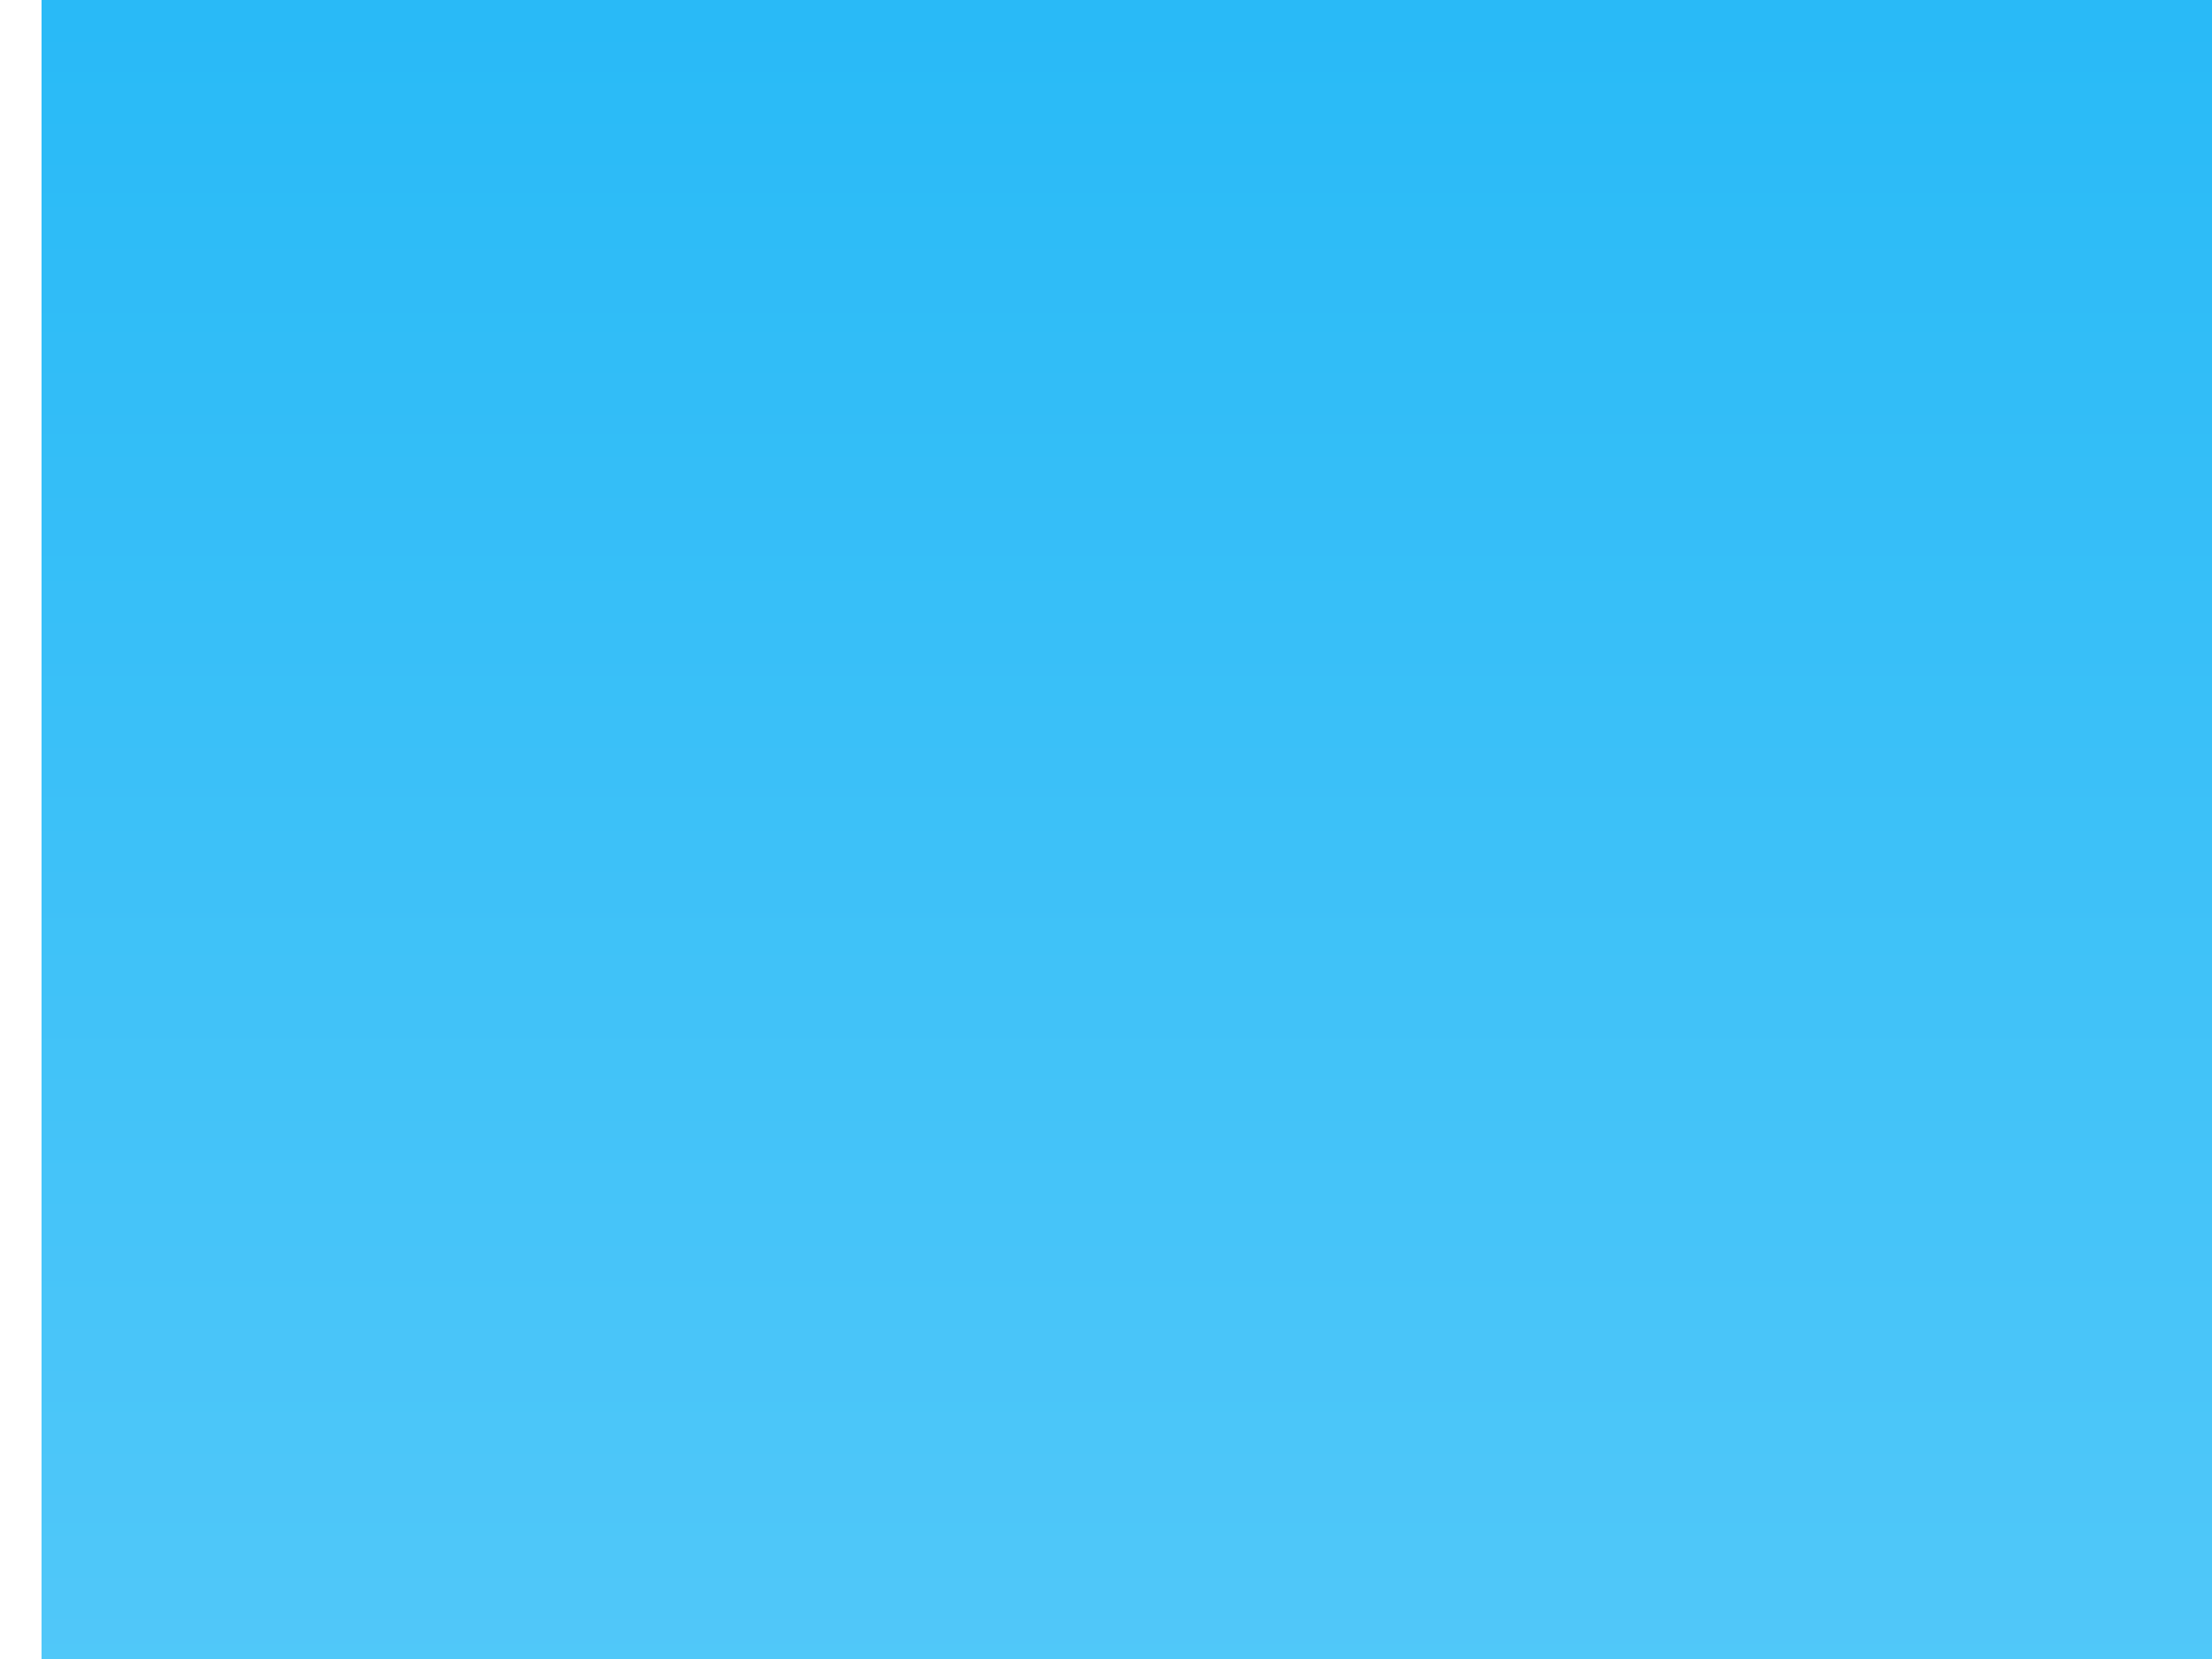 <?xml version="1.0"?><svg width="640" height="480" xmlns="http://www.w3.org/2000/svg" xmlns:xlink="http://www.w3.org/1999/xlink">
 <title>fresh grass and sky</title>
 <defs>
  <linearGradient id="linearGradient4238">
   <stop stop-color="#55a800" id="stop4240" offset="0"/>
   <stop stop-color="#74e400" id="stop4242" offset="1"/>
  </linearGradient>
  <linearGradient id="linearGradient4103">
   <stop stop-color="#00acf4" id="stop4105" offset="0"/>
   <stop stop-color="#a6e5ff" id="stop4107" offset="1"/>
  </linearGradient>
  <linearGradient y2="1" x2="0.474" y1="-0.189" x1="0.474" id="linearGradient4109" xlink:href="#linearGradient4103"/>
  <clipPath id="clipPath4234" clipPathUnits="userSpaceOnUse">
   <path fill="#9cf000" stroke-width="3" stroke-linecap="round" stroke-linejoin="round" stroke-miterlimit="4" stroke-dashoffset="0" id="path4236" d="m-701.795,85.708c-11.656,0 -21.062,5.752 -21.062,12.875l0,830.031c73.682,-9.907 153.852,-15.062 237.156,-15.062c343.817,0 484.306,44.118 822.844,235.719c342.857,194.046 775.268,461.424 -891.406,464.281c-60.105,0.103 -116.484,-9.398 -168.594,-25.937l0,150.969c0,7.123 9.407,12.844 21.062,12.844l2229.344,0c11.656,0 21.031,-5.721 21.031,-12.844l0,-640l0,-67.406l0,-932.594c0,-7.123 -9.376,-12.875 -21.031,-12.875l-2229.344,0z"/>
  </clipPath>
  <clipPath id="clipPath4253" clipPathUnits="userSpaceOnUse">
   <path fill="url(#linearGradient4257)" stroke-width="3" stroke-linecap="round" stroke-linejoin="round" stroke-miterlimit="4" stroke-dashoffset="0" id="path4255" d="m272.491,62.851c-11.656,0 -21.062,5.752 -21.062,12.875l0,830.031l0,169.969l0,640c0,7.123 9.407,12.844 21.062,12.844l2229.344,0c11.655,0 21.031,-5.721 21.031,-12.844l0,-640l0,-67.406l0,-932.594c0,-7.123 -9.376,-12.875 -21.031,-12.875l-2229.344,0z"/>
  </clipPath>
  <linearGradient y2="0.616" x2="0.474" y1="-0.117" x1="0.474" id="linearGradient4257" xlink:href="#linearGradient4103"/>
  <linearGradient y2="1.426" x2="0.511" y1="-0.07" x1="0.5" id="linearGradient4263" xlink:href="#linearGradient4238"/>
  <clipPath id="clipPath5381" clipPathUnits="userSpaceOnUse">
   <path opacity="0.893" fill="#fdfdfd" stroke-width="5" stroke-linecap="round" stroke-linejoin="round" stroke-miterlimit="4" stroke-dashoffset="0" id="path5383" d="m798.213,156.4c-48.513,0 -90.277,11.93 -108.885,29.029c-4.269,-0.295 -8.609,-0.458 -13.02,-0.458c-57.892,0 -104.885,26.516 -104.885,59.185c0,28.592 35.996,52.465 83.786,57.98c14.848,30.919 81.281,54.263 160.925,54.263c90.548,0 164.043,-30.168 164.043,-67.344l-0.118,-1.083c29.334,-9.232 48.521,-24.502 48.521,-41.775l-0.422,-4.386c-5.101,-26.509 -53.967,-46.621 -113.326,-46.641c-11.48,-22.433 -59.406,-38.772 -116.62,-38.772z"/>
  </clipPath>
  <clipPath id="clipPath5495" clipPathUnits="userSpaceOnUse">
   <path opacity="0.893" fill="#fdfdfd" stroke-width="5" stroke-linecap="round" stroke-linejoin="round" stroke-miterlimit="4" stroke-dashoffset="0" d="m1832.499,64.971c-48.512,0 -90.277,11.93 -108.885,29.029c-4.269,-0.295 -8.609,-0.458 -13.02,-0.458c-57.892,0 -104.884,26.516 -104.884,59.185c0,28.592 35.995,52.465 83.786,57.98c14.848,30.919 81.281,54.263 160.925,54.263c90.548,0 164.043,-30.168 164.043,-67.344l-0.118,-1.083c29.334,-9.232 48.521,-24.502 48.521,-41.775l-0.422,-4.386c-5.101,-26.509 -53.967,-46.621 -113.326,-46.641c-11.48,-22.433 -59.405,-38.772 -116.62,-38.772z" id="path5497"/>
  </clipPath>
  <clipPath id="clipPath5671" clipPathUnits="userSpaceOnUse">
   <rect fill="url(#linearGradient5675)" stroke-width="3" stroke-linecap="round" stroke-linejoin="round" stroke-miterlimit="4" stroke-dashoffset="0" ry="21.597" rx="35.341" y="-42.66" x="-59.719" height="1722.987" width="3815.529" id="rect5673"/>
  </clipPath>
  <linearGradient y2="1" x2="0.474" y1="-0.189" x1="0.474" id="linearGradient5675" xlink:href="#linearGradient4103"/>
  <clipPath id="clipPath5677" clipPathUnits="userSpaceOnUse">
   <rect fill="url(#linearGradient5681)" stroke-width="3" stroke-linecap="round" stroke-linejoin="round" stroke-miterlimit="4" stroke-dashoffset="0" id="rect5679" width="3599.58" height="1625.471" x="-51.164" y="-30.423" rx="33.341" ry="20.375"/>
  </clipPath>
  <linearGradient y2="1" x2="0.474" y1="-0.189" x1="0.474" id="linearGradient5681" xlink:href="#linearGradient4103"/>
 </defs>
 <g>
  <title>Layer 1</title>
  <rect fill="url(#linearGradient4109)" stroke-width="3" stroke-linecap="round" stroke-linejoin="round" stroke-miterlimit="4" stroke-dashoffset="0" ry="12.857" rx="21.039" y="-157" x="12.009" height="1625.714" width="2680.428" id="rect2160"/>
  <path fill="url(#linearGradient4263)" stroke-width="3" stroke-linecap="round" stroke-linejoin="round" stroke-miterlimit="4" stroke-dashoffset="0" id="path4202" d="m1440.238,1400.961c-254.39,0 -448.34,10.532 -598.447,26.577c-165.154,-15.049 -319.476,-19.541 -553.41,-19.541c-98.486,0 -193.271,1.586 -280.381,4.633l0,249.131c0,2.191 11.121,3.951 24.901,3.951l2635.672,0c13.78,0 24.865,-1.76 24.865,-3.951l0,-217.584c-198.317,0.286 -395.087,0.976 -590.097,2.067c-198.677,-19.649 -359.448,-45.281 -663.102,-45.281z"/>
  <path opacity="0.698" fill="#1e9e00" stroke-width="3" stroke-linecap="round" stroke-linejoin="round" stroke-miterlimit="4" stroke-dashoffset="0" d="m177.634,1302.807c-4.183,1.427 -5.23,4.703 -8.742,9.602c-4.571,8.408 -13.829,33.589 -12.788,37.707c1.381,7.417 13.012,-34.612 21.53,-47.309zm-78.536,18.335c9.929,30.302 10.863,32.572 18.607,32.132c-1.644,-5.591 -6.365,-10.145 -9.678,-15.458c-3.531,-5.664 -5.451,-16.255 -8.928,-16.674zm34.899,1.105c-11.3,19.798 -12.507,26.929 -10.604,29.159c3.48,2.152 2.721,-3.465 10.604,-29.159zm21.141,4.246c-2.782,-0.76 -4.809,6.098 -5.914,11.707c-2.823,14.321 -2.855,12.254 -0.952,13.468c2.624,1.673 2.607,-12.939 6.866,-25.175zm18.712,-1.315c-2.912,0.14 -4.426,5.941 -6.468,11.296c-2.051,10.211 -8.019,16.554 -3.81,16.942c4.185,0.386 7.081,-16.118 10.278,-28.238zm-31.208,3.928c-9.183,16.418 -11.147,21.454 -7.458,22.132c2.378,0.437 2.566,-3.575 5.28,-10.32c1.749,-4.345 3.929,-8.152 2.178,-11.812z" id="path7786"/>
  <g id="g7640">
   <path fill="#ad7fa8" stroke-width="3" stroke-linecap="round" stroke-linejoin="round" stroke-miterlimit="4" stroke-dashoffset="0" id="path4271" d="m300.143,1602.028a30,15.727 0 1 1-60,0a30,15.727 0 1 160,0z"/>
   <path fill="#ce5c00" stroke-width="3" stroke-linecap="round" stroke-linejoin="round" stroke-miterlimit="4" stroke-dashoffset="0" d="m181.093,1448.069c-1.719,1.118 -5.96,0.095 -8.367,0.465c-2.487,0.382 -5.171,3.482 -7.69,3.029c-2.439,-0.439 -3.999,-3.892 -5.78,-4.977c-1.84,-1.121 -5.577,-0.896 -6.379,-2.4c-0.776,-1.455 2.538,-3.814 3.203,-5.287c0.688,-1.522 -1.083,-4.084 0.771,-5.17c1.794,-1.051 5.755,0.41 8.131,0.003c2.455,-0.42 5.075,-2.944 7.614,-2.57c2.458,0.362 4.079,2.951 5.88,3.993c1.861,1.076 6.874,1.393 7.727,2.858c0.825,1.418 -4.22,3.079 -4.729,4.568c-0.525,1.538 1.395,4.333 -0.381,5.488z" id="path5606"/>
   <path fill="#f57900" stroke-width="3" stroke-linecap="round" stroke-linejoin="round" stroke-miterlimit="4" stroke-dashoffset="0" d="m132.279,1483.372c-2.156,1.138 -6.272,1.346 -9.333,1.745c-3.061,0.399 -7.542,2.313 -10.556,1.845c-3.013,-0.468 -5.759,-2.77 -7.953,-3.867c-2.195,-1.097 -6.178,-2.212 -7.106,-3.713c-0.929,-1.502 2.057,-3.815 2.786,-5.297c0.729,-1.482 -0.111,-4.379 2.137,-5.448c2.248,-1.069 7.788,-0.412 10.71,-0.89c2.922,-0.478 5.753,-2.136 8.791,-1.748c3.039,0.388 5.769,2.722 7.954,3.867c2.185,1.145 7.91,1.709 8.9,3.173c0.99,1.464 -2.092,3.875 -2.91,5.337c-0.818,1.461 -1.263,3.859 -3.419,4.997z" id="path5604"/>
   <path fill="#fcc916" stroke-width="3" stroke-linecap="round" stroke-linejoin="round" stroke-miterlimit="4" stroke-dashoffset="0" id="path5600" d="m216.325,1455.536c-1.712,0.886 -6.621,-0.437 -8.985,0.036c-2.364,0.473 -7.218,3.009 -9.809,2.715c-2.59,-0.294 -3.897,-2.623 -6.074,-3.357c-2.177,-0.734 -6.039,-0.634 -7.051,-1.73c-1.012,-1.096 1.336,-3.661 1.945,-4.802c0.609,-1.141 -1.159,-3.228 0.534,-4.173c1.692,-0.945 6.829,-0.754 9.348,-1.068c2.519,-0.314 5.351,-1.819 7.988,-1.625c2.637,0.195 5.213,2.084 7.403,2.774c2.19,0.69 6.379,1.455 7.543,2.541c1.164,1.086 -1.746,2.334 -2.035,3.517c-0.289,1.183 0.906,4.286 -0.806,5.172z"/>
   <path fill="#ad7fa8" stroke-width="3" stroke-linecap="round" stroke-linejoin="round" stroke-miterlimit="4" stroke-dashoffset="0" id="path5598" d="m167.668,1467.775c-1.922,1.295 -7.361,-0.039 -10.083,0.613c-2.722,0.652 -7.454,3.786 -10.393,3.417c-2.939,-0.37 -4.627,-3.519 -7.031,-4.589c-2.404,-1.07 -7.088,-1.209 -8.197,-2.799c-1.109,-1.59 1.762,-4.8 2.376,-6.464c0.614,-1.664 -1.269,-4.624 0.64,-5.972c1.908,-1.348 7.505,-1.028 10.338,-1.537c2.833,-0.51 6.149,-2.722 9.119,-2.441c2.97,0.281 5.547,3.036 7.962,4.067c2.415,1.031 7.325,1.942 8.541,3.525c1.216,1.583 -2.05,3.613 -2.44,5.314c-0.389,1.701 1.092,5.57 -0.831,6.866z"/>
   <path fill="#ce5c00" stroke-width="3" stroke-linecap="round" stroke-linejoin="round" stroke-miterlimit="4" stroke-dashoffset="0" id="path5594" d="m161.563,1502.273c-2.744,1.645 -9.515,0.14 -13.357,0.684c-3.97,0.562 -8.255,5.124 -12.277,4.457c-3.894,-0.646 -6.384,-5.727 -9.227,-7.324c-2.938,-1.65 -8.903,-1.319 -10.183,-3.531c-1.238,-2.142 4.051,-5.612 5.114,-7.779c1.098,-2.24 -1.729,-6.01 1.231,-7.607c2.865,-1.546 9.187,0.602 12.98,0.005c3.919,-0.618 8.101,-4.332 12.155,-3.782c3.924,0.532 6.511,4.343 9.388,5.875c2.971,1.583 10.975,2.05 12.335,4.206c1.317,2.087 -6.737,4.531 -7.549,6.722c-0.838,2.264 2.226,6.376 -0.608,8.075z"/>
   <path fill="#3465a4" stroke-width="3" stroke-linecap="round" stroke-linejoin="round" stroke-miterlimit="4" stroke-dashoffset="0" d="m193.448,1491.227c-2.269,1.295 -8.691,-0.039 -11.905,0.613c-3.214,0.652 -8.8,3.786 -12.271,3.417c-3.47,-0.37 -5.463,-3.519 -8.301,-4.589c-2.838,-1.07 -8.368,-1.209 -9.678,-2.799c-1.31,-1.59 2.081,-4.8 2.805,-6.464c0.725,-1.664 -1.498,-4.624 0.755,-5.972c2.253,-1.348 8.86,-1.028 12.205,-1.537c3.345,-0.51 7.26,-2.722 10.766,-2.441c3.506,0.281 6.549,3.036 9.4,4.067c2.851,1.031 8.648,1.942 10.084,3.525c1.435,1.583 -2.421,3.613 -2.88,5.314c-0.46,1.701 1.289,5.57 -0.981,6.866z" id="path5592"/>
   <path fill="#fcaf3e" stroke-width="3" stroke-linecap="round" stroke-linejoin="round" stroke-miterlimit="4" stroke-dashoffset="0" d="m216.639,1535.91c-2.717,1.432 -10.508,-0.706 -14.26,0.058c-3.751,0.764 -11.456,4.862 -15.567,4.388c-4.111,-0.474 -6.185,-4.239 -9.64,-5.425c-3.455,-1.186 -9.584,-1.024 -11.191,-2.796c-1.607,-1.771 2.121,-5.916 3.087,-7.76c0.966,-1.844 -1.839,-5.217 0.847,-6.744c2.685,-1.527 10.838,-1.218 14.836,-1.726c3.998,-0.508 8.493,-2.94 12.678,-2.625c4.185,0.315 8.273,3.368 11.75,4.483c3.476,1.115 10.123,2.351 11.971,4.107c1.847,1.756 -2.771,3.772 -3.23,5.684c-0.459,1.912 1.438,6.926 -1.28,8.358z" id="path5590"/>
   <path fill="#cc0000" stroke-width="3" stroke-linecap="round" stroke-linejoin="round" stroke-miterlimit="4" stroke-dashoffset="0" d="m265.012,1558.333c-3.257,2.022 -11.292,0.172 -15.852,0.84c-4.711,0.69 -9.797,6.296 -14.57,5.477c-4.621,-0.793 -7.576,-7.037 -10.951,-9c-3.487,-2.027 -10.567,-1.621 -12.085,-4.339c-1.47,-2.632 4.808,-6.896 6.069,-9.56c1.303,-2.752 -2.052,-7.385 1.46,-9.348c3.4,-1.9 10.903,0.74 15.405,0.006c4.651,-0.759 9.614,-5.323 14.425,-4.647c4.657,0.654 7.728,5.336 11.141,7.219c3.526,1.945 13.025,2.519 14.639,5.168c1.563,2.564 -7.996,5.568 -8.959,8.26c-0.995,2.782 2.642,7.835 -0.722,9.924z" id="path5586"/>
   <path fill="#fcaf3e" stroke-width="3" stroke-linecap="round" stroke-linejoin="round" stroke-miterlimit="4" stroke-dashoffset="0" id="path5582" d="m218.677,1593.743c-3.168,1.687 -12.251,-0.831 -16.624,0.068c-4.373,0.899 -13.356,5.727 -18.148,5.168c-4.793,-0.559 -7.21,-4.993 -11.238,-6.39c-4.028,-1.397 -11.173,-1.207 -13.047,-3.293c-1.873,-2.086 2.472,-6.969 3.598,-9.141c1.126,-2.172 -2.144,-6.145 0.987,-7.944c3.131,-1.799 12.635,-1.435 17.296,-2.033c4.661,-0.598 9.901,-3.463 14.78,-3.092c4.879,0.37 9.645,3.967 13.698,5.28c4.053,1.313 11.802,2.769 13.956,4.837c2.154,2.068 -3.231,4.443 -3.766,6.695c-0.535,2.253 1.676,8.158 -1.492,9.844z"/>
   <path fill="#ad7fa8" stroke-width="3" stroke-linecap="round" stroke-linejoin="round" stroke-miterlimit="4" stroke-dashoffset="0" id="path5576" d="m298.532,1610.984c-3,1.82 -11.487,-0.055 -15.734,0.862c-4.247,0.917 -11.631,5.319 -16.218,4.8c-4.587,-0.519 -7.22,-4.943 -10.971,-6.447c-3.751,-1.504 -11.06,-1.698 -12.791,-3.931c-1.731,-2.234 2.75,-6.743 3.708,-9.08c0.958,-2.337 -1.979,-6.496 0.998,-8.39c2.977,-1.894 11.71,-1.444 16.131,-2.16c4.42,-0.716 9.595,-3.823 14.229,-3.429c4.634,0.394 8.656,4.265 12.423,5.714c3.768,1.449 11.43,2.728 13.327,4.951c1.897,2.223 -3.199,5.075 -3.807,7.465c-0.607,2.39 1.704,7.825 -1.296,9.645z"/>
   <path fill="#f57900" stroke-width="3" stroke-linecap="round" stroke-linejoin="round" stroke-miterlimit="4" stroke-dashoffset="0" d="m260.549,1616.503c-3.671,1.994 -10.682,2.357 -15.896,3.057c-5.213,0.699 -12.846,4.052 -17.978,3.233c-5.132,-0.819 -9.808,-4.854 -13.546,-6.776c-3.738,-1.922 -10.521,-3.875 -12.103,-6.506c-1.582,-2.631 3.504,-6.684 4.745,-9.281c1.241,-2.597 -0.189,-7.673 3.639,-9.545c3.828,-1.872 13.265,-0.721 18.241,-1.558c4.977,-0.837 9.798,-3.743 14.973,-3.063c5.175,0.68 9.825,4.769 13.546,6.775c3.721,2.006 13.472,2.994 15.158,5.559c1.687,2.565 -3.563,6.79 -4.956,9.351c-1.393,2.561 -2.151,6.76 -5.823,8.755z" id="path5574"/>
   <path fill="#fcc916" stroke-width="3" stroke-linecap="round" stroke-linejoin="round" stroke-miterlimit="4" stroke-dashoffset="0" d="m241.926,1507.053c-2.683,1.396 -10.374,-0.688 -14.078,0.056c-3.703,0.744 -11.31,4.738 -15.368,4.276c-4.058,-0.462 -6.106,-4.131 -9.517,-5.287c-3.411,-1.156 -9.462,-0.999 -11.048,-2.725c-1.586,-1.726 2.094,-5.766 3.047,-7.563c0.954,-1.797 -1.815,-5.084 0.836,-6.573c2.651,-1.488 10.7,-1.187 14.647,-1.682c3.947,-0.495 8.384,-2.865 12.516,-2.558c4.132,0.307 8.168,3.283 11.6,4.369c3.432,1.086 9.994,2.291 11.818,4.002c1.824,1.711 -2.736,3.676 -3.189,5.54c-0.453,1.864 1.419,6.75 -1.263,8.145z" id="path5578"/>
   <path fill="#ce5c00" stroke-width="3" stroke-linecap="round" stroke-linejoin="round" stroke-miterlimit="4" stroke-dashoffset="0" id="path5580" d="m107.51,1443.812c-2.195,1.156 -7.61,0.099 -10.684,0.48c-3.175,0.394 -6.602,3.599 -9.82,3.131c-3.115,-0.454 -5.106,-4.023 -7.381,-5.145c-2.35,-1.159 -7.121,-0.927 -8.145,-2.481c-0.991,-1.505 3.24,-3.942 4.09,-5.465c0.878,-1.573 -1.383,-4.222 0.984,-5.344c2.291,-1.086 7.348,0.423 10.383,0.003c3.135,-0.434 6.48,-3.043 9.722,-2.657c3.138,0.374 5.208,3.051 7.509,4.127c2.377,1.112 8.778,1.44 9.866,2.955c1.053,1.466 -5.389,3.183 -6.038,4.722c-0.67,1.59 1.781,4.479 -0.487,5.673z"/>
   <path fill="#ce5c00" stroke-width="3" stroke-linecap="round" stroke-linejoin="round" stroke-miterlimit="4" stroke-dashoffset="0" d="m300.887,1575.032c-3.44,1.758 -11.927,0.15 -16.743,0.731c-4.976,0.6 -10.347,5.475 -15.39,4.763c-4.881,-0.69 -8.002,-6.12 -11.567,-7.827c-3.683,-1.763 -11.161,-1.409 -12.764,-3.774c-1.552,-2.289 5.078,-5.997 6.41,-8.313c1.376,-2.393 -2.167,-6.422 1.542,-8.13c3.591,-1.652 11.516,0.644 16.271,0.005c4.913,-0.66 10.155,-4.629 15.236,-4.042c4.918,0.569 8.162,4.641 11.767,6.278c3.724,1.692 13.757,2.191 15.462,4.495c1.651,2.23 -8.445,4.842 -9.462,7.184c-1.051,2.419 2.791,6.814 -0.763,8.63z" id="path5584"/>
   <path fill="#f57900" stroke-width="3" stroke-linecap="round" stroke-linejoin="round" stroke-miterlimit="4" stroke-dashoffset="0" id="path5588" d="m199.161,1562.164c-2.634,1.683 -9.134,0.144 -12.823,0.699c-3.811,0.574 -7.924,5.241 -11.786,4.559c-3.738,-0.661 -6.128,-5.858 -8.858,-7.491c-2.82,-1.687 -8.547,-1.349 -9.775,-3.612c-1.189,-2.191 3.889,-5.74 4.909,-7.957c1.054,-2.291 -1.66,-6.147 1.181,-7.781c2.75,-1.582 8.819,0.616 12.461,0.005c3.762,-0.632 7.777,-4.431 11.668,-3.868c3.767,0.544 6.251,4.442 9.012,6.009c2.852,1.619 10.535,2.097 11.841,4.302c1.264,2.135 -6.468,4.634 -7.247,6.876c-0.805,2.316 2.137,6.522 -0.584,8.26z"/>
   <path fill="#ad7fa8" stroke-width="3" stroke-linecap="round" stroke-linejoin="round" stroke-miterlimit="4" stroke-dashoffset="0" d="m140.921,1529.37c-2.478,1.67 -9.49,-0.05 -12.999,0.791c-3.509,0.841 -9.609,4.881 -13.398,4.405c-3.789,-0.476 -5.965,-4.536 -9.064,-5.916c-3.099,-1.38 -9.137,-1.558 -10.567,-3.608c-1.43,-2.05 2.272,-6.188 3.063,-8.333c0.791,-2.145 -1.635,-5.961 0.824,-7.699c2.46,-1.738 9.675,-1.325 13.327,-1.982c3.652,-0.657 7.927,-3.509 11.755,-3.147c3.828,0.362 7.151,3.914 10.263,5.244c3.113,1.329 9.443,2.503 11.01,4.544c1.567,2.04 -2.643,4.657 -3.145,6.85c-0.502,2.193 1.408,7.181 -1.071,8.851z" id="path5596"/>
   <path fill="#f57900" stroke-width="3" stroke-linecap="round" stroke-linejoin="round" stroke-miterlimit="4" stroke-dashoffset="0" id="path5602" d="m152.993,1443.365c-2.156,1.138 -6.272,1.346 -9.333,1.745c-3.061,0.399 -7.542,2.312 -10.556,1.845c-3.013,-0.468 -5.759,-2.77 -7.953,-3.867c-2.195,-1.097 -6.178,-2.212 -7.106,-3.713c-0.929,-1.502 2.057,-3.815 2.786,-5.297c0.729,-1.482 -0.111,-4.379 2.137,-5.448c2.248,-1.069 7.788,-0.412 10.71,-0.89c2.922,-0.478 5.753,-2.136 8.791,-1.748c3.038,0.388 5.769,2.722 7.954,3.867c2.185,1.145 7.91,1.709 8.9,3.173c0.99,1.464 -2.092,3.875 -2.91,5.337c-0.818,1.462 -1.263,3.859 -3.419,4.997z"/>
   <path fill="#fcaf3e" stroke-width="3" stroke-linecap="round" stroke-linejoin="round" stroke-miterlimit="4" stroke-dashoffset="0" id="path7636" d="m238.18,1478.839c-1.982,1.278 -7.665,-0.63 -10.401,0.052c-2.736,0.681 -8.356,4.338 -11.355,3.915c-2.999,-0.423 -4.511,-3.782 -7.031,-4.84c-2.52,-1.058 -6.991,-0.914 -8.163,-2.494c-1.172,-1.58 1.547,-5.278 2.251,-6.924c0.704,-1.645 -1.341,-4.655 0.618,-6.017c1.959,-1.362 7.905,-1.087 10.822,-1.54c2.916,-0.453 6.195,-2.623 9.247,-2.342c3.053,0.281 6.035,3.005 8.57,4c2.536,0.995 7.384,2.098 8.732,3.664c1.348,1.566 -2.021,3.365 -2.356,5.071c-0.335,1.706 1.049,6.179 -0.933,7.456z"/>
  </g>
  <g opacity="0.698" fill="#009800" display="inline" id="g5828">
   <path fill="#009800" stroke-width="5" stroke-linecap="round" stroke-linejoin="round" stroke-miterlimit="4" stroke-dashoffset="0" id="path5830" d="m378.58,1523.048c2.729,-31.873 13.779,-57.932 23.328,-77.75c-12.276,3.317 -20.772,38.895 -26.125,65.599c-0.542,4.993 0.515,12.347 2.798,12.151z"/>
   <path fill="#009800" stroke-width="5" stroke-linecap="round" stroke-linejoin="round" stroke-miterlimit="4" stroke-dashoffset="0" id="path5832" d="m362.872,1518.221c-3.564,-16.728 7.473,-63.839 5.53,-83.802c-6.169,30.306 -9.95,51.372 -8.849,78.381c0.72,3.156 2.211,3.653 3.319,5.421z"/>
   <path fill="#009800" stroke-width="5" stroke-linecap="round" stroke-linejoin="round" stroke-miterlimit="4" stroke-dashoffset="0" id="path5834" d="m347.178,1516.906c-5.318,-26.283 -11.639,-52.799 -22.861,-63.032c6.219,11.38 13.289,22.819 16.041,42.53c1.442,8.249 3.095,18.287 6.82,20.502z"/>
   <path fill="#009800" stroke-width="5" stroke-linecap="round" stroke-linejoin="round" stroke-miterlimit="4" stroke-dashoffset="0" id="path5836" d="m324.268,1521.889c-4.268,-5.095 -8.558,-33.968 -14.539,-47.241c6.594,43.617 8.973,48.041 14.539,47.241z"/>
   <path fill="#009800" stroke-width="5" stroke-linecap="round" stroke-linejoin="round" stroke-miterlimit="4" stroke-dashoffset="0" id="path5838" d="m354.399,1512.138c-2.671,-8.394 -3.724,-21.977 -8.271,-24.933c2.467,8.802 3.687,22.127 8.271,24.933z"/>
   <path fill="#009800" stroke-width="5" stroke-linecap="round" stroke-linejoin="round" stroke-miterlimit="4" stroke-dashoffset="0" id="path5840" d="m370.996,1498.063c2.159,-11.861 4.442,-23.729 7.617,-33.956c-8.85,10.553 -11.721,27.98 -7.617,33.956z"/>
   <path fill="#009800" stroke-width="5" stroke-linecap="round" stroke-linejoin="round" stroke-miterlimit="4" stroke-dashoffset="0" id="path5842" d="m330.264,1496.186c-3.845,-11.857 -8.392,-22.636 -13.893,-28.771c4.843,6.643 8.862,24.957 13.893,28.771z"/>
  </g>
  <g opacity="0.698" fill="#008c00" display="inline" id="g5844">
   <path fill="#008c00" stroke-width="5" stroke-linecap="round" stroke-linejoin="round" stroke-miterlimit="4" stroke-dashoffset="0" d="m1524.059,1458.865c3.686,-22.428 18.61,-40.765 31.508,-54.711c-16.581,2.334 -28.056,27.37 -35.287,46.161c-0.732,3.513 0.696,8.688 3.779,8.55z" id="path5846"/>
   <path fill="#008c00" stroke-width="5" stroke-linecap="round" stroke-linejoin="round" stroke-miterlimit="4" stroke-dashoffset="0" d="m1502.842,1455.468c-4.814,-11.771 10.093,-44.922 7.469,-58.97c-8.333,21.326 -13.439,36.149 -11.952,55.155c0.972,2.221 2.987,2.571 4.483,3.815z" id="path5848"/>
   <path fill="#008c00" stroke-width="5" stroke-linecap="round" stroke-linejoin="round" stroke-miterlimit="4" stroke-dashoffset="0" d="m1481.644,1454.543c-7.183,-18.495 -15.72,-37.153 -30.877,-44.354c8.4,8.008 17.95,16.057 21.666,29.927c1.947,5.805 4.181,12.868 9.212,14.427z" id="path5850"/>
   <path fill="#008c00" stroke-width="5" stroke-linecap="round" stroke-linejoin="round" stroke-miterlimit="4" stroke-dashoffset="0" d="m1450.7,1458.049c-5.765,-3.585 -11.56,-23.902 -19.638,-33.242c8.906,30.692 12.12,33.805 19.638,33.242z" id="path5852"/>
   <path fill="#008c00" stroke-width="5" stroke-linecap="round" stroke-linejoin="round" stroke-miterlimit="4" stroke-dashoffset="0" d="m1491.398,1451.188c-3.607,-5.907 -5.03,-15.465 -11.172,-17.545c3.332,6.194 4.98,15.57 11.172,17.545z" id="path5854"/>
   <path fill="#008c00" stroke-width="5" stroke-linecap="round" stroke-linejoin="round" stroke-miterlimit="4" stroke-dashoffset="0" d="m1513.814,1441.283c2.916,-8.346 5.999,-16.698 10.288,-23.894c-11.953,7.426 -15.831,19.689 -10.288,23.894z" id="path5856"/>
   <path fill="#008c00" stroke-width="5" stroke-linecap="round" stroke-linejoin="round" stroke-miterlimit="4" stroke-dashoffset="0" d="m1458.799,1439.962c-5.193,-8.343 -11.335,-15.929 -18.764,-20.246c6.541,4.675 11.97,17.562 18.764,20.246z" id="path5858"/>
  </g>
  <g opacity="0.698" fill="#008c00" display="inline" id="g5860">
   <path fill="#008c00" stroke-width="5" stroke-linecap="round" stroke-linejoin="round" stroke-miterlimit="4" stroke-dashoffset="0" id="path5862" d="m2082.999,1618.791c-4.224,-27.514 -21.328,-50.009 -36.109,-67.116c19.002,2.864 32.153,33.576 40.44,56.628c0.839,4.31 -0.797,10.659 -4.331,10.489z"/>
   <path fill="#008c00" stroke-width="5" stroke-linecap="round" stroke-linejoin="round" stroke-miterlimit="4" stroke-dashoffset="0" id="path5864" d="m2107.314,1614.625c5.517,-14.44 -11.568,-55.108 -8.56,-72.341c9.549,26.161 15.402,44.346 13.698,67.661c-1.114,2.725 -3.423,3.154 -5.138,4.68z"/>
   <path fill="#008c00" stroke-width="5" stroke-linecap="round" stroke-linejoin="round" stroke-miterlimit="4" stroke-dashoffset="0" id="path5866" d="m2131.607,1613.49c8.232,-22.688 18.016,-45.578 35.387,-54.411c-9.627,9.824 -20.571,19.698 -24.83,36.714c-2.232,7.121 -4.791,15.786 -10.557,17.698z"/>
   <path fill="#008c00" stroke-width="5" stroke-linecap="round" stroke-linejoin="round" stroke-miterlimit="4" stroke-dashoffset="0" id="path5868" d="m2167.07,1617.791c6.607,-4.398 13.248,-29.322 22.506,-40.78c-10.207,37.652 -13.89,41.471 -22.506,40.78z"/>
   <path fill="#008c00" stroke-width="5" stroke-linecap="round" stroke-linejoin="round" stroke-miterlimit="4" stroke-dashoffset="0" id="path5870" d="m2120.429,1609.374c4.134,-7.246 5.765,-18.972 12.803,-21.523c-3.818,7.598 -5.708,19.101 -12.803,21.523z"/>
   <path fill="#008c00" stroke-width="5" stroke-linecap="round" stroke-linejoin="round" stroke-miterlimit="4" stroke-dashoffset="0" id="path5872" d="m2094.739,1597.224c-3.342,-10.239 -6.875,-20.484 -11.791,-29.313c13.699,9.109 18.143,24.153 11.791,29.313z"/>
   <path fill="#008c00" stroke-width="5" stroke-linecap="round" stroke-linejoin="round" stroke-miterlimit="4" stroke-dashoffset="0" id="path5874" d="m2157.789,1595.603c5.951,-10.235 12.99,-19.541 21.505,-24.836c-7.496,5.735 -13.718,21.544 -21.505,24.836z"/>
  </g>
  <g opacity="0.698" fill="#008c00" display="inline" id="g5876">
   <path fill="#008c00" stroke-width="5" stroke-linecap="round" stroke-linejoin="round" stroke-miterlimit="4" stroke-dashoffset="0" id="path5878" d="m1842.384,1314.414c2.49,-12.257 12.571,-22.278 21.282,-29.899c-11.2,1.276 -18.951,14.958 -23.835,25.227c-0.494,1.92 0.47,4.748 2.552,4.673z"/>
   <path fill="#008c00" stroke-width="5" stroke-linecap="round" stroke-linejoin="round" stroke-miterlimit="4" stroke-dashoffset="0" id="path5880" d="m1828.052,1312.558c-3.252,-6.433 6.818,-24.55 5.045,-32.227c-5.628,11.655 -9.078,19.755 -8.073,30.142c0.656,1.214 2.017,1.405 3.028,2.085z"/>
   <path fill="#008c00" stroke-width="5" stroke-linecap="round" stroke-linejoin="round" stroke-miterlimit="4" stroke-dashoffset="0" id="path5882" d="m1813.734,1312.052c-4.852,-10.107 -10.618,-20.304 -20.857,-24.24c5.674,4.376 12.124,8.775 14.634,16.355c1.315,3.172 2.824,7.032 6.222,7.884z"/>
   <path fill="#008c00" stroke-width="5" stroke-linecap="round" stroke-linejoin="round" stroke-miterlimit="4" stroke-dashoffset="0" id="path5884" d="m1792.833,1313.968c-3.894,-1.959 -7.808,-13.063 -13.265,-18.167c6.016,16.773 8.187,18.475 13.265,18.167z"/>
   <path fill="#008c00" stroke-width="5" stroke-linecap="round" stroke-linejoin="round" stroke-miterlimit="4" stroke-dashoffset="0" id="path5886" d="m1820.323,1310.219c-2.437,-3.228 -3.398,-8.452 -7.546,-9.588c2.25,3.385 3.364,8.509 7.546,9.588z"/>
   <path fill="#008c00" stroke-width="5" stroke-linecap="round" stroke-linejoin="round" stroke-miterlimit="4" stroke-dashoffset="0" id="path5888" d="m1835.464,1304.806c1.97,-4.561 4.052,-9.125 6.949,-13.058c-8.074,4.058 -10.693,10.76 -6.949,13.058z"/>
   <path fill="#008c00" stroke-width="5" stroke-linecap="round" stroke-linejoin="round" stroke-miterlimit="4" stroke-dashoffset="0" id="path5890" d="m1798.303,1304.084c-3.508,-4.559 -7.656,-8.705 -12.675,-11.064c4.418,2.555 8.085,9.598 12.675,11.064z"/>
  </g>
  <g opacity="0.698" fill="#008c00" display="inline" id="g5892">
   <path fill="#008c00" stroke-width="5" stroke-linecap="round" stroke-linejoin="round" stroke-miterlimit="4" stroke-dashoffset="0" d="m1958.542,1043.005c-2.191,-9.351 -11.061,-16.996 -18.726,-22.81c9.855,0.973 16.675,11.411 20.972,19.246c0.435,1.465 -0.413,3.622 -2.246,3.565z" id="path5894"/>
   <path fill="#008c00" stroke-width="5" stroke-linecap="round" stroke-linejoin="round" stroke-miterlimit="4" stroke-dashoffset="0" d="m1971.151,1041.589c2.861,-4.908 -5.999,-18.729 -4.439,-24.586c4.952,8.891 7.987,15.072 7.104,22.996c-0.578,0.926 -1.775,1.072 -2.664,1.591z" id="path5896"/>
   <path fill="#008c00" stroke-width="5" stroke-linecap="round" stroke-linejoin="round" stroke-miterlimit="4" stroke-dashoffset="0" d="m1983.75,1041.203c4.269,-7.711 9.343,-15.49 18.351,-18.492c-4.992,3.339 -10.668,6.695 -12.877,12.478c-1.157,2.42 -2.485,5.365 -5.475,6.015z" id="path5898"/>
   <path fill="#008c00" stroke-width="5" stroke-linecap="round" stroke-linejoin="round" stroke-miterlimit="4" stroke-dashoffset="0" d="m2002.141,1042.665c3.426,-1.495 6.87,-9.966 11.672,-13.859c-5.293,12.796 -7.203,14.094 -11.672,13.859z" id="path5900"/>
   <path fill="#008c00" stroke-width="5" stroke-linecap="round" stroke-linejoin="round" stroke-miterlimit="4" stroke-dashoffset="0" d="m1977.953,1039.804c2.144,-2.463 2.99,-6.448 6.64,-7.315c-1.98,2.582 -2.96,6.492 -6.64,7.315z" id="path5902"/>
   <path fill="#008c00" stroke-width="5" stroke-linecap="round" stroke-linejoin="round" stroke-miterlimit="4" stroke-dashoffset="0" d="m1964.63,1035.675c-1.733,-3.48 -3.565,-6.962 -6.115,-9.962c7.104,3.096 9.409,8.209 6.115,9.962z" id="path5904"/>
   <path fill="#008c00" stroke-width="5" stroke-linecap="round" stroke-linejoin="round" stroke-miterlimit="4" stroke-dashoffset="0" d="m1997.328,1035.124c3.086,-3.478 6.737,-6.641 11.152,-8.441c-3.887,1.949 -7.114,7.322 -11.152,8.441z" id="path5906"/>
  </g>
  <g fill="#009800" display="inline" id="g5811">
   <path fill="#009800" stroke-width="5" stroke-linecap="round" stroke-linejoin="round" stroke-miterlimit="4" stroke-dashoffset="0" d="m539.362,1427.085c-5.002,-28.24 -25.254,-51.329 -42.756,-68.889c22.5,2.939 38.071,34.462 47.884,58.123c0.993,4.424 -0.944,10.94 -5.128,10.766z" id="path5727"/>
   <path fill="#009800" stroke-width="5" stroke-linecap="round" stroke-linejoin="round" stroke-miterlimit="4" stroke-dashoffset="0" d="m568.153,1422.808c6.533,-14.821 -13.697,-56.563 -10.136,-74.252c11.307,26.852 18.237,45.517 16.219,69.448c-1.319,2.797 -4.053,3.237 -6.083,4.803z" id="path5729"/>
   <path fill="#009800" stroke-width="5" stroke-linecap="round" stroke-linejoin="round" stroke-miterlimit="4" stroke-dashoffset="0" d="m596.918,1421.643c9.747,-23.287 21.332,-46.781 41.9,-55.848c-11.399,10.083 -24.357,20.218 -29.4,37.683c-2.643,7.309 -5.673,16.203 -12.5,18.165z" id="path5731"/>
   <path fill="#009800" stroke-width="5" stroke-linecap="round" stroke-linejoin="round" stroke-miterlimit="4" stroke-dashoffset="0" d="m638.908,1426.058c7.823,-4.514 15.686,-30.097 26.649,-41.857c-12.086,38.646 -16.447,42.566 -26.649,41.857z" id="path5733"/>
   <path fill="#009800" stroke-width="5" stroke-linecap="round" stroke-linejoin="round" stroke-miterlimit="4" stroke-dashoffset="0" d="m583.682,1417.419c4.895,-7.437 6.826,-19.473 15.16,-22.091c-4.521,7.799 -6.758,19.605 -15.16,22.091z" id="path5735"/>
   <path fill="#009800" stroke-width="5" stroke-linecap="round" stroke-linejoin="round" stroke-miterlimit="4" stroke-dashoffset="0" d="m553.263,1404.947c-3.957,-10.509 -8.141,-21.025 -13.961,-30.087c16.22,9.35 21.483,24.791 13.961,30.087z" id="path5737"/>
   <path fill="#009800" stroke-width="5" stroke-linecap="round" stroke-linejoin="round" stroke-miterlimit="4" stroke-dashoffset="0" d="m627.919,1403.284c7.047,-10.505 15.381,-20.057 25.463,-25.492c-8.876,5.886 -16.244,22.113 -25.463,25.492z" id="path5753"/>
  </g>
  <g id="g7741">
   <path fill="#ce5c00" stroke-width="3" stroke-linecap="round" stroke-linejoin="round" stroke-miterlimit="4" stroke-dashoffset="0" id="path7685" d="m1023.522,1473.185c-1.231,0.249 -4.192,-0.921 -5.891,-1.136c-1.756,-0.223 -3.705,0.806 -5.467,0.183c-1.706,-0.603 -2.733,-2.485 -3.963,-3.286c-1.271,-0.827 -3.902,-1.327 -4.436,-2.167c-0.516,-0.813 1.861,-1.389 2.358,-1.977c0.514,-0.607 -0.679,-2.104 0.646,-2.316c1.283,-0.205 4.037,1.126 5.716,1.32c1.734,0.2 3.627,-0.568 5.404,0.021c1.72,0.569 2.808,2.054 4.053,2.838c1.287,0.809 4.805,1.772 5.374,2.602c0.551,0.803 -3.029,0.769 -3.416,1.39c-0.4,0.641 0.893,2.271 -0.378,2.529z"/>
   <path fill="#fcc916" stroke-width="3" stroke-linecap="round" stroke-linejoin="round" stroke-miterlimit="4" stroke-dashoffset="0" d="m1039.797,1469.423c-1.255,0.233 -4.759,-1.354 -6.473,-1.471c-1.715,-0.117 -5.275,0.557 -7.133,-0.045c-1.859,-0.602 -2.742,-2.178 -4.292,-2.967c-1.55,-0.79 -4.334,-1.373 -5.037,-2.18c-0.702,-0.808 1.054,-1.914 1.521,-2.479c0.467,-0.565 -0.754,-2.076 0.488,-2.346c1.243,-0.27 4.938,0.694 6.761,0.929c1.823,0.235 3.9,-0.172 5.795,0.379c1.895,0.551 3.703,2.082 5.264,2.848c1.561,0.766 4.558,1.908 5.37,2.735c0.811,0.827 -1.316,1.072 -1.554,1.714c-0.238,0.642 0.546,2.651 -0.71,2.883z" id="path7689"/>
   <path fill="#ad7fa8" stroke-width="3" stroke-linecap="round" stroke-linejoin="round" stroke-miterlimit="4" stroke-dashoffset="0" d="m981.793,1474.776c-1.417,0.436 -5.302,-1.245 -7.279,-1.317c-1.977,-0.071 -5.464,0.971 -7.572,0.268c-2.108,-0.704 -3.245,-2.821 -4.951,-3.845c-1.705,-1.023 -5.076,-1.882 -5.835,-2.994c-0.759,-1.112 1.389,-2.508 1.873,-3.377c0.483,-0.869 -0.799,-2.908 0.609,-3.378c1.408,-0.469 5.432,0.647 7.485,0.82c2.053,0.174 4.497,-0.566 6.63,0.091c2.132,0.657 3.92,2.693 5.634,3.695c1.714,1.003 5.229,2.35 6.065,3.475c0.836,1.125 -1.567,1.767 -1.89,2.695c-0.323,0.928 0.648,3.431 -0.769,3.868z" id="path7691"/>
   <path fill="#f57900" stroke-width="3" stroke-linecap="round" stroke-linejoin="round" stroke-miterlimit="4" stroke-dashoffset="0" id="path7687" d="m1010.268,1487.767c-1.581,0.306 -4.552,-0.257 -6.767,-0.532c-2.215,-0.276 -5.491,0.096 -7.65,-0.677c-2.159,-0.773 -4.08,-2.573 -5.633,-3.577c-1.554,-1.005 -4.395,-2.316 -5.027,-3.347c-0.632,-1.031 1.577,-1.884 2.139,-2.628c0.562,-0.744 0.029,-2.573 1.675,-2.823c1.646,-0.25 5.621,1.053 7.738,1.26c2.117,0.207 4.197,-0.291 6.376,0.44c2.179,0.731 4.088,2.546 5.633,3.577c1.545,1.031 5.656,2.311 6.333,3.329c0.677,1.019 -1.604,1.913 -2.229,2.63c-0.626,0.717 -1.006,2.041 -2.587,2.347z"/>
   <path fill="#ce5c00" stroke-width="3" stroke-linecap="round" stroke-linejoin="round" stroke-miterlimit="4" stroke-dashoffset="0" d="m985.79,1511.683c-2.018,0.504 -6.857,-1.498 -9.639,-1.819c-2.874,-0.331 -6.074,1.618 -8.955,0.561c-2.789,-1.023 -4.456,-4.401 -6.465,-5.805c-2.075,-1.45 -6.381,-2.248 -7.247,-3.751c-0.839,-1.455 3.058,-2.601 3.878,-3.689c0.847,-1.124 -1.096,-3.793 1.076,-4.234c2.102,-0.426 6.603,1.877 9.351,2.159c2.839,0.29 5.944,-1.182 8.85,-0.188c2.813,0.962 4.583,3.615 6.616,4.987c2.101,1.417 7.855,3.019 8.781,4.502c0.897,1.436 -4.966,1.524 -5.605,2.668c-0.66,1.182 1.445,4.09 -0.639,4.61z" id="path7693"/>
   <path fill="#3465a4" stroke-width="3" stroke-linecap="round" stroke-linejoin="round" stroke-miterlimit="4" stroke-dashoffset="0" id="path7695" d="m1016.344,1504.849c-1.667,0.379 -6.26,-1.466 -8.591,-1.619c-2.331,-0.153 -6.434,0.748 -8.924,-0.044c-2.491,-0.792 -3.848,-2.96 -5.865,-4.056c-2.018,-1.096 -5.998,-2.095 -6.902,-3.24c-0.904,-1.145 1.618,-2.455 2.182,-3.305c0.563,-0.85 -0.964,-2.946 0.693,-3.359c1.656,-0.412 6.408,0.872 8.83,1.13c2.422,0.258 5.298,-0.382 7.816,0.364c2.519,0.746 4.642,2.859 6.67,3.934c2.028,1.075 6.182,2.569 7.176,3.731c0.995,1.162 -1.834,1.706 -2.207,2.622c-0.373,0.916 0.79,3.464 -0.877,3.843z"/>
   <path fill="#fcaf3e" stroke-width="3" stroke-linecap="round" stroke-linejoin="round" stroke-miterlimit="4" stroke-dashoffset="0" id="path7697" d="m1043.661,1522.272c-1.993,0.384 -7.552,-2.157 -10.274,-2.334c-2.721,-0.178 -8.374,0.934 -11.323,-0.026c-2.95,-0.96 -4.35,-3.5 -6.809,-4.766c-2.459,-1.266 -6.879,-2.189 -7.992,-3.49c-1.113,-1.3 1.675,-3.099 2.417,-4.015c0.742,-0.915 -1.195,-3.349 0.778,-3.794c1.972,-0.445 7.838,1.089 10.73,1.457c2.893,0.368 6.191,-0.305 9.198,0.574c3.007,0.879 5.876,3.339 8.353,4.567c2.476,1.228 7.234,3.053 8.521,4.384c1.287,1.331 -2.09,1.74 -2.468,2.78c-0.378,1.039 0.863,4.279 -1.13,4.663z"/>
   <path fill="#cc0000" stroke-width="3" stroke-linecap="round" stroke-linejoin="round" stroke-miterlimit="4" stroke-dashoffset="0" id="path7699" d="m1084.988,1530.27c-2.396,0.638 -8.139,-1.775 -11.441,-2.143c-3.411,-0.38 -7.214,2.046 -10.632,0.775c-3.309,-1.231 -5.282,-5.364 -7.665,-7.069c-2.461,-1.762 -7.571,-2.7 -8.597,-4.538c-0.993,-1.78 3.635,-3.225 4.61,-4.569c1.007,-1.389 -1.294,-4.649 1.284,-5.211c2.496,-0.544 7.836,2.243 11.097,2.562c3.369,0.329 7.058,-1.509 10.507,-0.316c3.338,1.155 5.434,4.397 7.846,6.062c2.492,1.721 9.32,3.633 10.417,5.447c1.062,1.755 -5.899,1.92 -6.659,3.331c-0.786,1.458 1.708,5.01 -0.767,5.67z"/>
   <path fill="#fcaf3e" stroke-width="3" stroke-linecap="round" stroke-linejoin="round" stroke-miterlimit="4" stroke-dashoffset="0" d="m1049.62,1555.414c-2.324,0.458 -8.804,-2.52 -11.977,-2.721c-3.173,-0.202 -9.764,1.123 -13.202,0.001c-3.439,-1.122 -5.07,-4.111 -7.937,-5.595c-2.867,-1.484 -8.019,-2.56 -9.317,-4.088c-1.298,-1.528 1.954,-3.655 2.82,-4.735c0.865,-1.08 -1.391,-3.941 0.909,-4.47c2.3,-0.529 9.138,1.261 12.51,1.687c3.373,0.425 7.218,-0.376 10.724,0.651c3.505,1.027 6.85,3.917 9.736,5.356c2.886,1.439 8.433,3.576 9.933,5.14c1.5,1.564 -2.438,2.056 -2.879,3.281c-0.442,1.225 1.004,5.038 -1.319,5.495z" id="path7701"/>
   <path fill="#ad7fa8" stroke-width="3" stroke-linecap="round" stroke-linejoin="round" stroke-miterlimit="4" stroke-dashoffset="0" d="m1127.421,1562.781c-2.206,0.563 -8.273,-1.94 -11.356,-2.11c-3.082,-0.171 -8.511,1.171 -11.802,0.107c-3.291,-1.065 -5.078,-4.083 -7.743,-5.583c-2.665,-1.5 -7.925,-2.827 -9.116,-4.418c-1.191,-1.59 2.149,-3.477 2.897,-4.682c0.748,-1.204 -1.264,-4.118 0.928,-4.729c2.192,-0.61 8.472,1.102 11.674,1.419c3.202,0.317 7.007,-0.637 10.336,0.363c3.328,1 6.129,3.926 8.807,5.397c2.678,1.471 8.166,3.49 9.477,5.102c1.311,1.612 -2.431,2.43 -2.928,3.723c-0.497,1.293 1.033,4.848 -1.173,5.412z" id="path7703"/>
   <path fill="#f57900" stroke-width="3" stroke-linecap="round" stroke-linejoin="round" stroke-miterlimit="4" stroke-dashoffset="0" id="path7705" d="m1098.269,1570.827c-2.694,0.554 -7.754,-0.399 -11.527,-0.857c-3.773,-0.458 -9.355,0.23 -13.032,-1.1c-3.677,-1.33 -6.945,-4.461 -9.589,-6.203c-2.645,-1.742 -7.483,-4.008 -8.557,-5.806c-1.074,-1.798 2.69,-3.318 3.649,-4.627c0.959,-1.309 0.055,-4.508 2.859,-4.964c2.804,-0.457 9.574,1.782 13.179,2.12c3.606,0.338 7.151,-0.557 10.862,0.7c3.711,1.256 6.959,4.414 9.589,6.203c2.63,1.788 9.63,3.984 10.781,5.761c1.151,1.777 -2.736,3.37 -3.803,4.632c-1.067,1.263 -1.718,3.587 -4.412,4.14z"/>
   <path fill="#fcc916" stroke-width="3" stroke-linecap="round" stroke-linejoin="round" stroke-miterlimit="4" stroke-dashoffset="0" id="path7707" d="m1049.295,1490.064c-1.966,0.345 -7.457,-2.112 -10.142,-2.306c-2.686,-0.194 -8.262,0.804 -11.174,-0.131c-2.912,-0.936 -4.299,-3.353 -6.728,-4.574c-2.429,-1.221 -6.792,-2.136 -7.893,-3.377c-1.101,-1.241 1.647,-2.917 2.378,-3.776c0.73,-0.859 -1.185,-3.18 0.761,-3.582c1.946,-0.402 7.736,1.105 10.592,1.48c2.855,0.375 6.109,-0.23 9.078,0.63c2.969,0.859 5.804,3.215 8.25,4.4c2.446,1.185 7.144,2.957 8.417,4.229c1.273,1.272 -2.059,1.627 -2.431,2.607c-0.371,0.98 0.86,4.057 -1.107,4.401z"/>
   <path fill="#ce5c00" stroke-width="3" stroke-linecap="round" stroke-linejoin="round" stroke-miterlimit="4" stroke-dashoffset="0" d="m974.961,1451.253c-1.61,0.31 -5.485,-1.206 -7.708,-1.494c-2.297,-0.297 -4.846,1.003 -7.152,0.196c-2.232,-0.782 -3.578,-3.195 -5.189,-4.227c-1.664,-1.066 -5.107,-1.723 -5.806,-2.8c-0.676,-1.042 2.432,-1.762 3.083,-2.509c0.672,-0.772 -0.891,-2.693 0.842,-2.954c1.678,-0.253 5.283,1.467 7.479,1.726c2.269,0.267 4.744,-0.699 7.07,0.064c2.251,0.739 3.676,2.645 5.306,3.655c1.684,1.044 6.288,2.298 7.034,3.362c0.722,1.03 -3.961,0.962 -4.467,1.752c-0.523,0.816 1.171,2.909 -0.492,3.229z" id="path7709"/>
   <path fill="#ce5c00" stroke-width="3" stroke-linecap="round" stroke-linejoin="round" stroke-miterlimit="4" stroke-dashoffset="0" id="path7711" d="m1077.52,1543.931c-2.515,0.305 -8.595,-1.906 -12.077,-2.417c-3.598,-0.527 -7.57,1.01 -11.188,-0.182c-3.501,-1.155 -5.634,-4.379 -8.166,-5.822c-2.615,-1.49 -8.01,-2.556 -9.115,-4.001c-1.07,-1.399 3.786,-2.146 4.795,-3.079c1.042,-0.964 -1.425,-3.561 1.284,-3.796c2.622,-0.227 8.282,2.234 11.721,2.705c3.553,0.487 7.414,-0.621 11.061,0.516c3.531,1.1 5.781,3.669 8.343,5.084c2.647,1.462 9.863,3.377 11.043,4.808c1.141,1.386 -6.187,1.011 -6.969,2.009c-0.808,1.031 1.866,3.86 -0.733,4.175z"/>
   <path fill="#f57900" stroke-width="3" stroke-linecap="round" stroke-linejoin="round" stroke-miterlimit="4" stroke-dashoffset="0" d="m1020.055,1529.073c-1.939,0.544 -6.583,-1.433 -9.254,-1.721c-2.759,-0.298 -5.839,1.741 -8.603,0.702c-2.676,-1.006 -4.269,-4.435 -6.195,-5.842c-1.99,-1.453 -6.123,-2.207 -6.952,-3.731c-0.802,-1.475 2.944,-2.703 3.735,-3.827c0.816,-1.161 -1.043,-3.862 1.045,-4.344c2.02,-0.466 6.338,1.824 8.976,2.072c2.726,0.256 5.712,-1.293 8.502,-0.319c2.7,0.943 4.392,3.63 6.342,5.002c2.014,1.419 7.537,2.973 8.423,4.477c0.857,1.455 -4.775,1.629 -5.391,2.808c-0.637,1.217 1.377,4.16 -0.626,4.722z" id="path7713"/>
   <path fill="#ad7fa8" stroke-width="3" stroke-linecap="round" stroke-linejoin="round" stroke-miterlimit="4" stroke-dashoffset="0" id="path7715" d="m1058.839,1509.56c-2.024,0.492 -7.596,-1.78 -10.425,-1.95c-2.829,-0.169 -7.811,1.002 -10.833,0.032c-3.022,-0.97 -4.665,-3.68 -7.112,-5.037c-2.448,-1.356 -7.277,-2.572 -8.372,-4.001c-1.095,-1.429 1.969,-3.099 2.654,-4.172c0.685,-1.073 -1.165,-3.691 0.847,-4.225c2.011,-0.534 7.777,1.032 10.717,1.333c2.939,0.301 6.431,-0.532 9.487,0.381c3.056,0.912 5.63,3.546 8.089,4.876c2.46,1.33 7.499,3.166 8.704,4.615c1.205,1.449 -2.229,2.16 -2.684,3.315c-0.455,1.154 0.953,4.343 -1.072,4.834z"/>
   <path fill="#f57900" stroke-width="3" stroke-linecap="round" stroke-linejoin="round" stroke-miterlimit="4" stroke-dashoffset="0" d="m990.959,1465.272c-1.581,0.306 -4.552,-0.257 -6.767,-0.532c-2.215,-0.276 -5.491,0.096 -7.65,-0.677c-2.159,-0.773 -4.08,-2.573 -5.633,-3.577c-1.554,-1.005 -4.395,-2.316 -5.027,-3.347c-0.632,-1.03 1.577,-1.884 2.139,-2.627c0.562,-0.744 0.029,-2.573 1.675,-2.823c1.646,-0.25 5.621,1.054 7.738,1.26c2.117,0.207 4.197,-0.291 6.376,0.44c2.179,0.731 4.088,2.546 5.633,3.577c1.545,1.031 5.655,2.311 6.333,3.329c0.677,1.019 -1.604,1.914 -2.229,2.63c-0.626,0.717 -1.006,2.041 -2.587,2.347z" id="path7717"/>
   <path fill="#fcaf3e" stroke-width="3" stroke-linecap="round" stroke-linejoin="round" stroke-miterlimit="4" stroke-dashoffset="0" d="m985.343,1489.483c-1.46,0.416 -5.506,-1.64 -7.494,-1.697c-1.988,-0.057 -6.128,1.143 -8.277,0.398c-2.15,-0.745 -3.156,-2.956 -4.945,-3.992c-1.789,-1.036 -5.013,-1.694 -5.818,-2.811c-0.805,-1.117 1.246,-2.822 1.794,-3.666c0.548,-0.843 -0.85,-2.938 0.595,-3.408c1.445,-0.469 5.722,0.679 7.834,0.899c2.112,0.22 4.528,-0.501 6.72,0.17c2.192,0.671 4.273,2.755 6.074,3.757c1.802,1.001 5.267,2.45 6.199,3.588c0.932,1.137 -1.54,1.628 -1.823,2.567c-0.284,0.94 0.602,3.779 -0.858,4.195z" id="path7719"/>
  </g>
  <path opacity="0.698" fill="#1e9e00" stroke-width="3" stroke-linecap="round" stroke-linejoin="round" stroke-miterlimit="4" stroke-dashoffset="0" id="path7788" d="m2186.073,961.376c1.523,0.316 1.904,1.042 3.183,2.128c1.664,1.864 5.034,7.445 4.655,8.358c-0.503,1.644 -4.737,-7.672 -7.838,-10.486zm28.59,4.064c-3.614,6.716 -3.954,7.219 -6.773,7.122c0.599,-1.239 2.317,-2.249 3.523,-3.426c1.286,-1.255 1.984,-3.603 3.25,-3.696zm-12.705,0.245c4.114,4.388 4.553,5.969 3.86,6.463c-1.267,0.477 -0.99,-0.768 -3.86,-6.463zm-7.696,0.941c1.013,-0.168 1.75,1.352 2.153,2.595c1.028,3.174 1.04,2.716 0.346,2.985c-0.955,0.371 -0.949,-2.868 -2.5,-5.58zm-6.812,-0.292c1.06,0.031 1.611,1.317 2.354,2.504c0.747,2.263 2.919,3.669 1.387,3.755c-1.524,0.086 -2.578,-3.573 -3.741,-6.259zm11.361,0.871c3.343,3.639 4.058,4.755 2.715,4.906c-0.866,0.097 -0.934,-0.792 -1.922,-2.288c-0.637,-0.963 -1.43,-1.807 -0.793,-2.618z"/>
 </g>
</svg>
